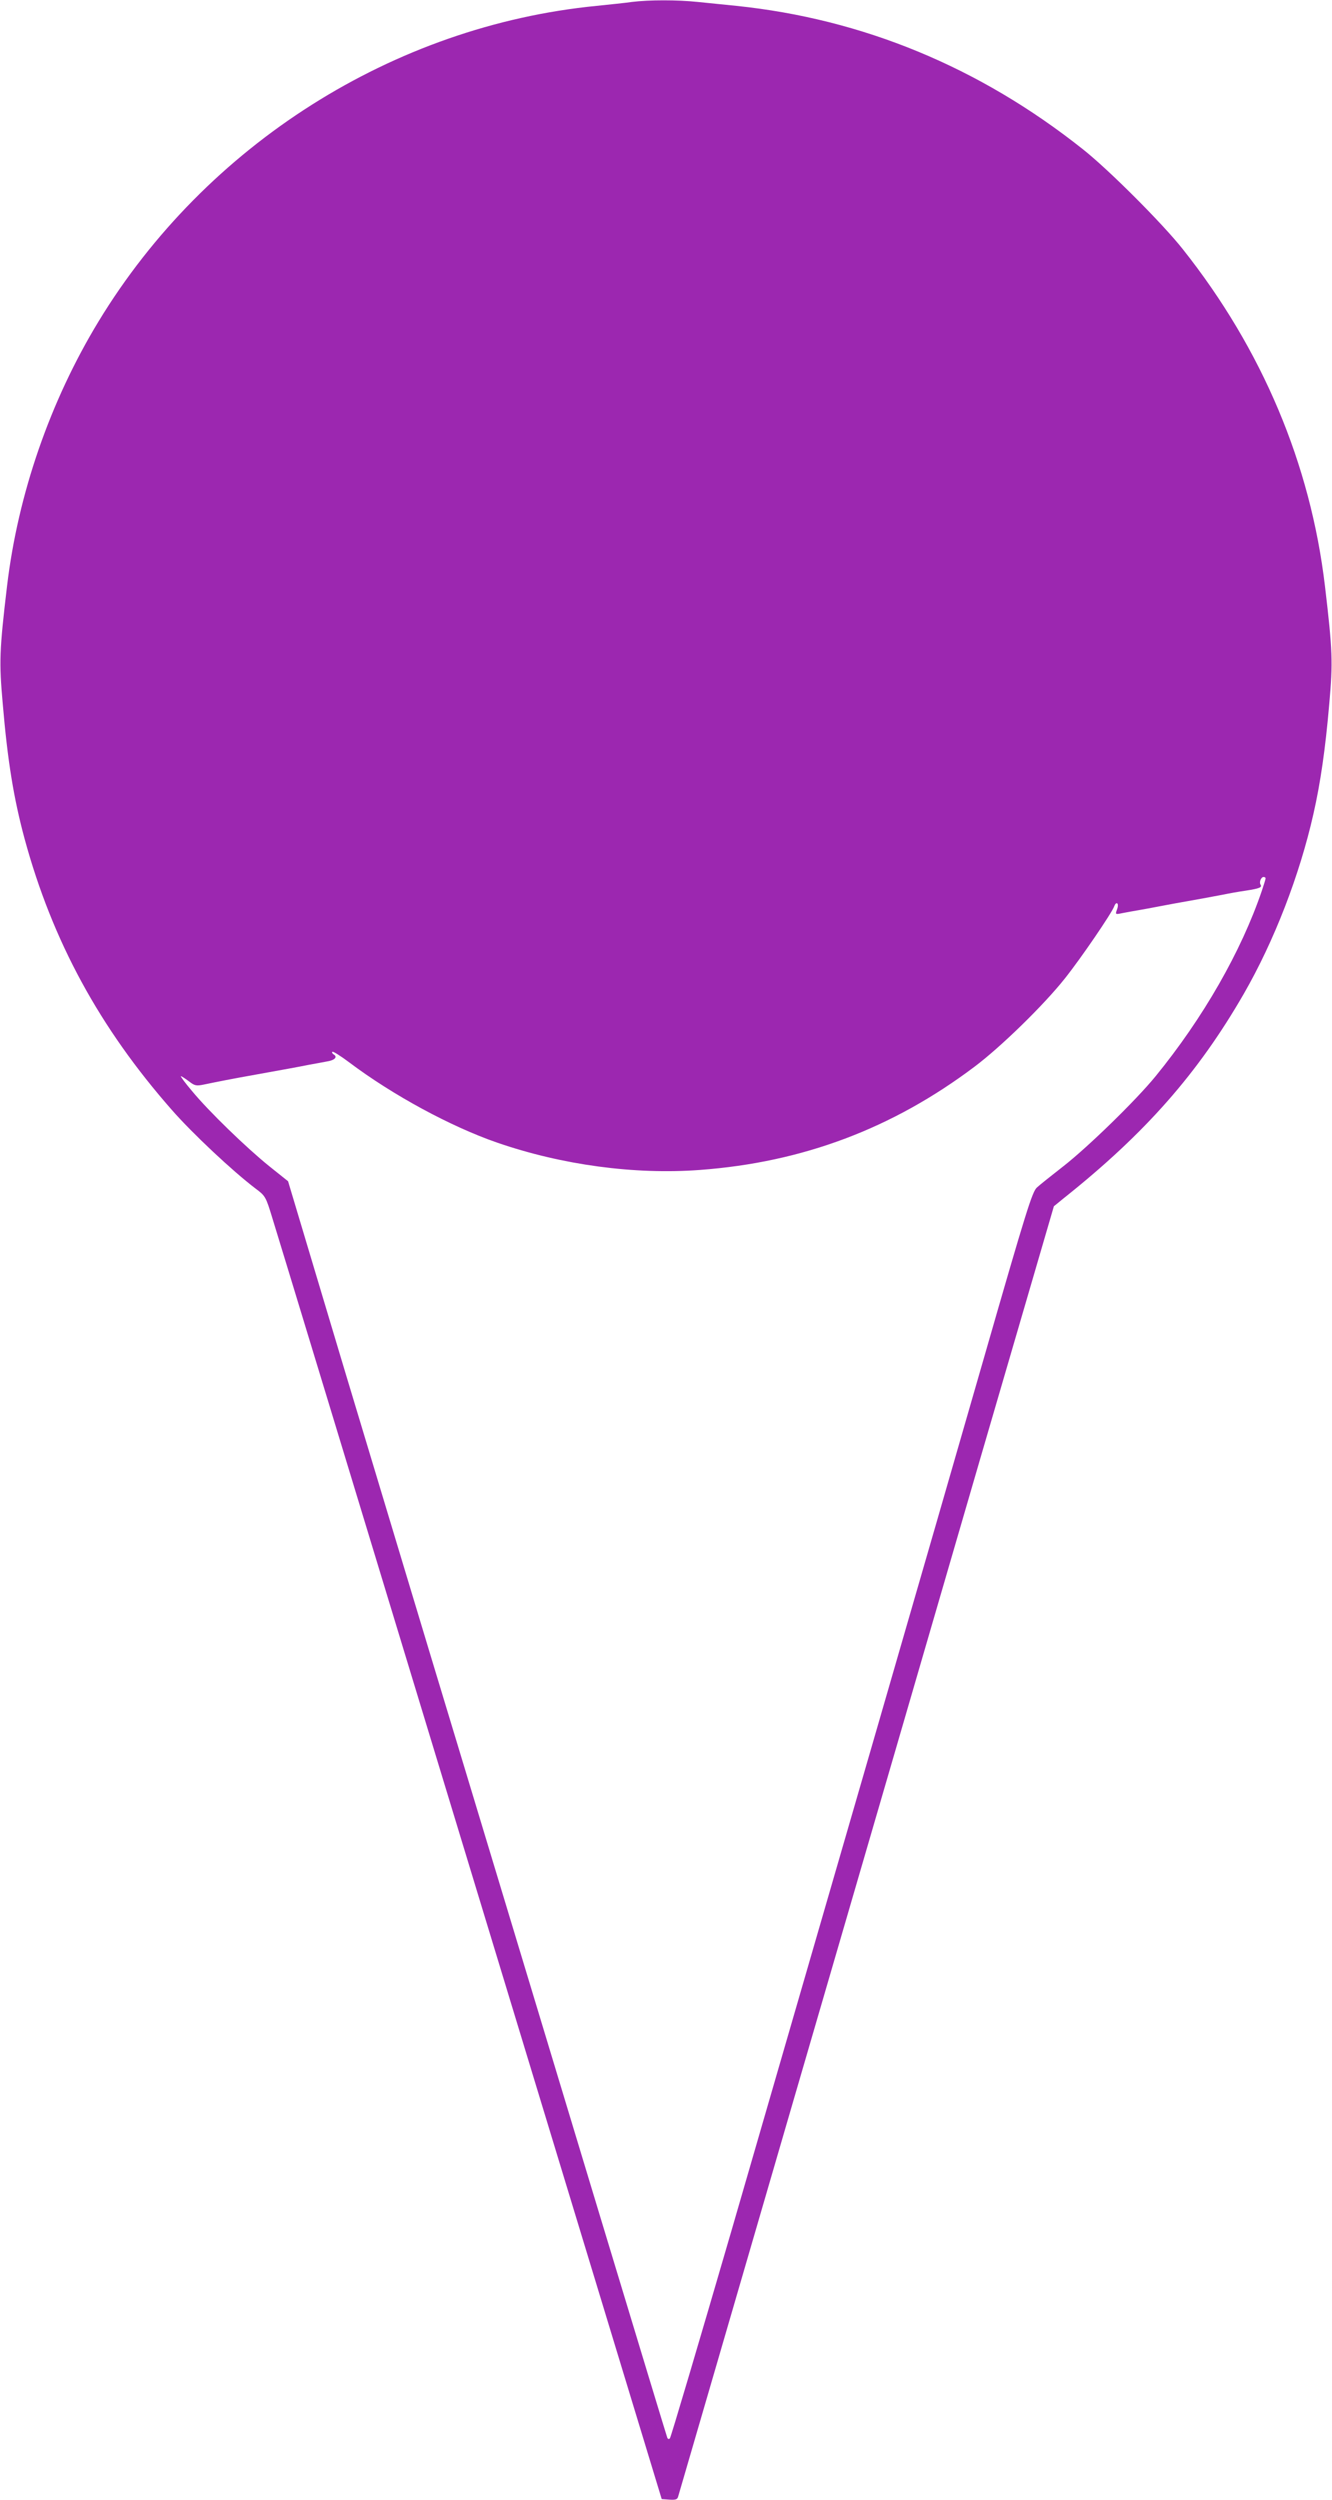 <?xml version="1.0" standalone="no"?>
<!DOCTYPE svg PUBLIC "-//W3C//DTD SVG 20010904//EN"
 "http://www.w3.org/TR/2001/REC-SVG-20010904/DTD/svg10.dtd">
<svg version="1.0" xmlns="http://www.w3.org/2000/svg"
 width="682pt" height="1280pt" viewBox="0 0 682 1280"
 preserveAspectRatio="xMidYMid meet">
<g transform="translate(0,1280) scale(0.1,-0.1)"
fill="#9c27b0" stroke="none">
<path d="M3235 12790 c-33 -5 -114 -13 -180 -20 -1039 -102 -2000 -710 -2550
-1615 -249 -410 -413 -885 -469 -1356 -39 -328 -41 -389 -22 -602 25 -294 56
-484 112 -692 142 -522 383 -966 754 -1388 106 -121 312 -314 428 -402 51 -38
53 -42 86 -150 19 -60 458 -1505 976 -3210 518 -1705 959 -3156 980 -3225 l38
-125 40 -3 c31 -2 40 1 44 15 3 10 267 916 586 2013 320 1097 751 2580 959
3295 l379 1299 54 44 c414 330 684 637 918 1043 156 271 286 607 357 922 36
159 61 331 81 563 19 214 17 273 -22 603 -74 625 -321 1212 -727 1724 -103
131 -383 411 -514 514 -529 420 -1127 666 -1773 733 -58 6 -146 15 -197 20
-104 11 -250 11 -338 0z m3245 -4487 c0 -5 -9 -33 -19 -63 -106 -312 -301
-652 -544 -950 -102 -125 -346 -362 -471 -460 -60 -47 -122 -96 -137 -110 -24
-22 -54 -117 -269 -865 -260 -905 -807 -2793 -1296 -4480 -168 -577 -309
-1054 -314 -1059 -6 -6 -11 -4 -14 5 -6 15 -549 1810 -1065 3519 -166 547
-430 1426 -589 1953 l-287 959 -95 76 c-118 95 -311 282 -396 385 -36 42 -61
77 -58 77 4 0 22 -12 41 -26 31 -24 38 -25 81 -16 62 13 132 27 272 52 133 24
195 35 265 49 28 5 67 12 87 16 41 6 58 23 37 36 -7 4 -11 11 -7 14 3 3 42
-21 87 -55 222 -167 519 -328 756 -410 333 -115 705 -165 1039 -140 526 39
985 212 1405 528 136 102 356 317 463 452 83 104 243 339 253 370 4 11 10 18
15 15 5 -3 5 -17 -1 -32 -9 -25 -9 -26 28 -18 21 4 58 11 83 15 25 4 71 13
103 19 53 10 77 15 225 41 31 6 80 15 107 20 28 6 79 15 114 20 71 11 84 17
75 31 -8 13 3 39 16 39 5 0 10 -3 10 -7z"/>
</g>
</svg>
